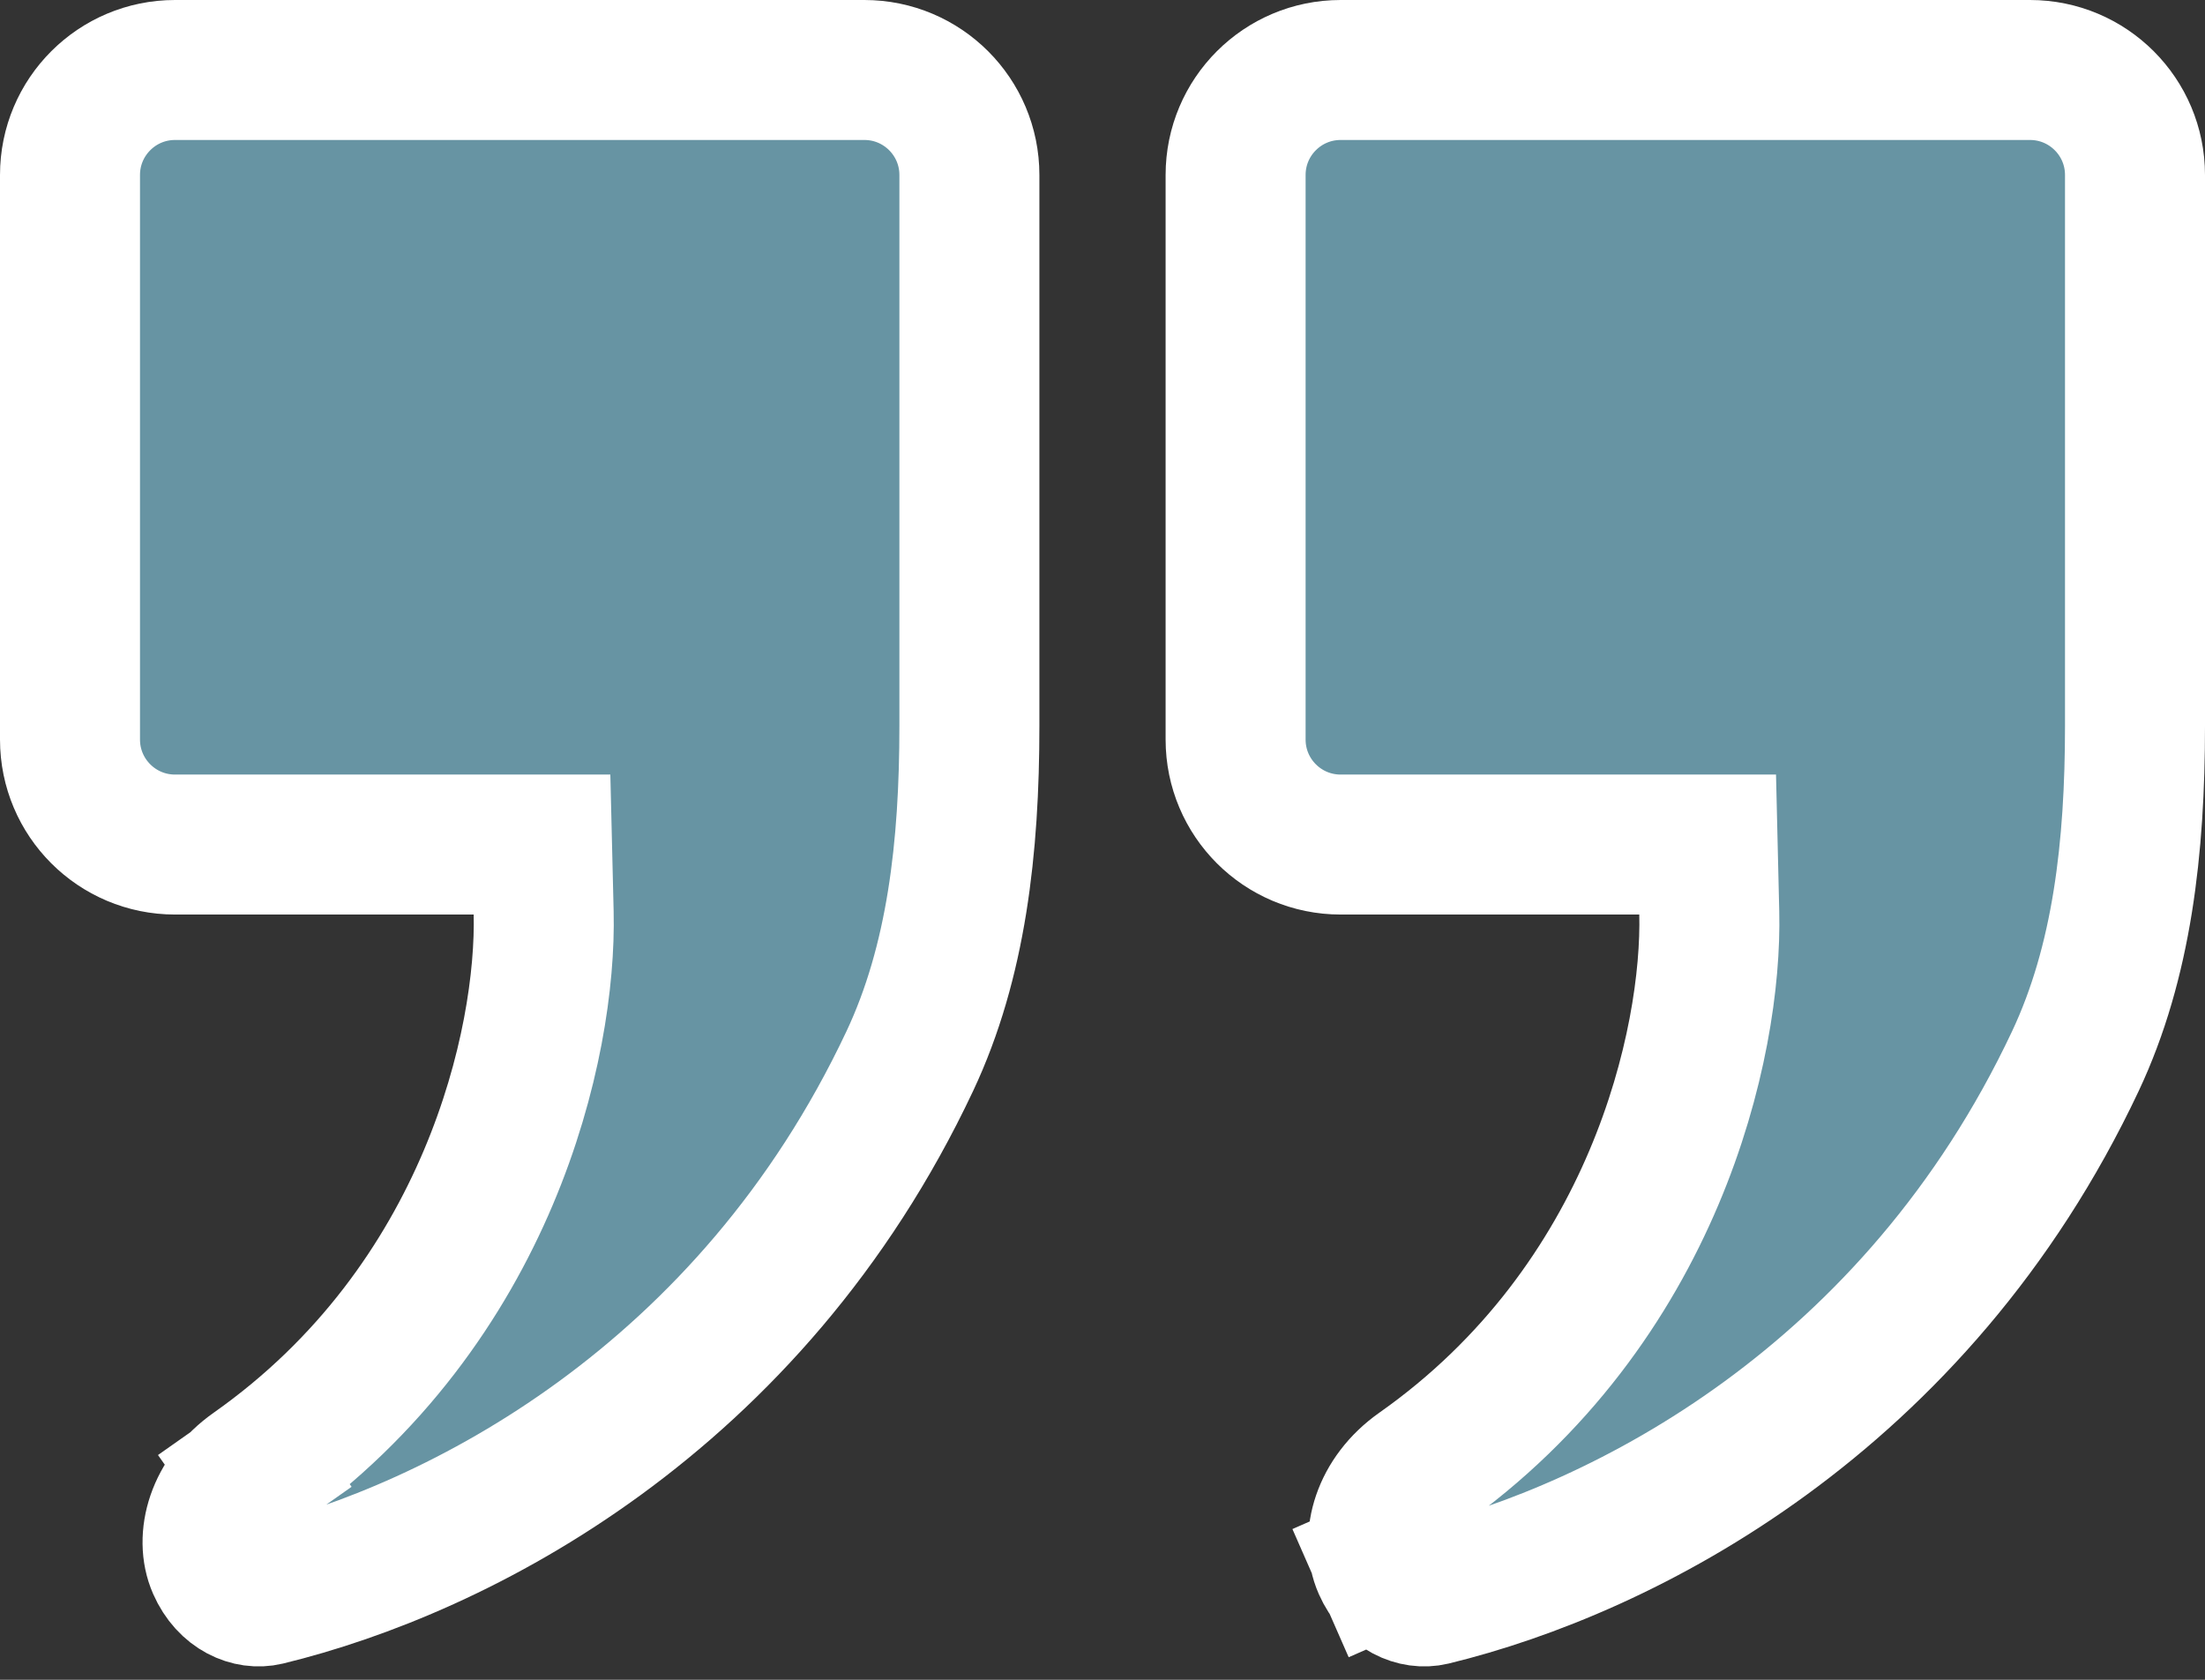 <svg width="63" height="48" viewBox="0 0 63 48" fill="none" xmlns="http://www.w3.org/2000/svg">
<rect x="0" y="0" width="63" height="48" fill="#333333" stroke="none"/>
<path d="M48.836 26.085L48.79 24.133L46.837 24.133L38.303 24.133C36.646 24.133 35.303 22.79 35.303 21.133L35.303 5C35.303 3.343 36.646 2 38.303 2L58 2C59.657 2 61 3.343 61 5L61 20.745C61 24.211 60.633 27.486 59.296 30.324C54.727 40.02 46.379 44.266 40.919 45.592C40.458 45.703 39.827 45.466 39.51 44.743L37.73 45.524L39.51 44.743C39.168 43.965 39.465 42.775 40.562 42.002C47.281 37.27 48.925 29.785 48.836 26.085ZM15.533 26.085L15.486 24.133L13.534 24.133L5 24.133C3.343 24.133 2 22.79 2 21.133L2 5C2 3.343 3.343 2 5 2L24.697 2C26.354 2 27.697 3.343 27.697 5L27.697 20.745C27.697 24.211 27.33 27.486 25.993 30.324C21.424 40.02 13.075 44.266 7.616 45.592C7.155 45.703 6.524 45.466 6.207 44.743C5.865 43.965 6.162 42.775 7.259 42.002L6.149 40.426L7.259 42.002C13.978 37.27 15.622 29.785 15.533 26.085Z" fill="white"/>
<path d="M48.836 26.085L48.79 24.133L46.837 24.133L38.303 24.133C36.646 24.133 35.303 22.79 35.303 21.133L35.303 5C35.303 3.343 36.646 2 38.303 2L58 2C59.657 2 61 3.343 61 5L61 20.745C61 24.211 60.633 27.486 59.296 30.324C54.727 40.02 46.379 44.266 40.919 45.592C40.458 45.703 39.827 45.466 39.51 44.743L37.73 45.524L39.51 44.743C39.168 43.965 39.465 42.775 40.562 42.002C47.281 37.27 48.925 29.785 48.836 26.085ZM15.533 26.085L15.486 24.133L13.534 24.133L5 24.133C3.343 24.133 2 22.79 2 21.133L2 5C2 3.343 3.343 2 5 2L24.697 2C26.354 2 27.697 3.343 27.697 5L27.697 20.745C27.697 24.211 27.33 27.486 25.993 30.324C21.424 40.02 13.075 44.266 7.616 45.592C7.155 45.703 6.524 45.466 6.207 44.743C5.865 43.965 6.162 42.775 7.259 42.002L6.149 40.426L7.259 42.002C13.978 37.27 15.622 29.785 15.533 26.085Z" fill="#6794A3"/>
<path d="M48.836 26.085L48.79 24.133L46.837 24.133L38.303 24.133C36.646 24.133 35.303 22.79 35.303 21.133L35.303 5C35.303 3.343 36.646 2 38.303 2L58 2C59.657 2 61 3.343 61 5L61 20.745C61 24.211 60.633 27.486 59.296 30.324C54.727 40.02 46.379 44.266 40.919 45.592C40.458 45.703 39.827 45.466 39.51 44.743L37.73 45.524L39.51 44.743C39.168 43.965 39.465 42.775 40.562 42.002C47.281 37.27 48.925 29.785 48.836 26.085ZM15.533 26.085L15.486 24.133L13.534 24.133L5 24.133C3.343 24.133 2 22.79 2 21.133L2 5C2 3.343 3.343 2 5 2L24.697 2C26.354 2 27.697 3.343 27.697 5L27.697 20.745C27.697 24.211 27.33 27.486 25.993 30.324C21.424 40.02 13.075 44.266 7.616 45.592C7.155 45.703 6.524 45.466 6.207 44.743C5.865 43.965 6.162 42.775 7.259 42.002L6.149 40.426L7.259 42.002C13.978 37.27 15.622 29.785 15.533 26.085Z" stroke="white" stroke-width="4"/>
</svg>
